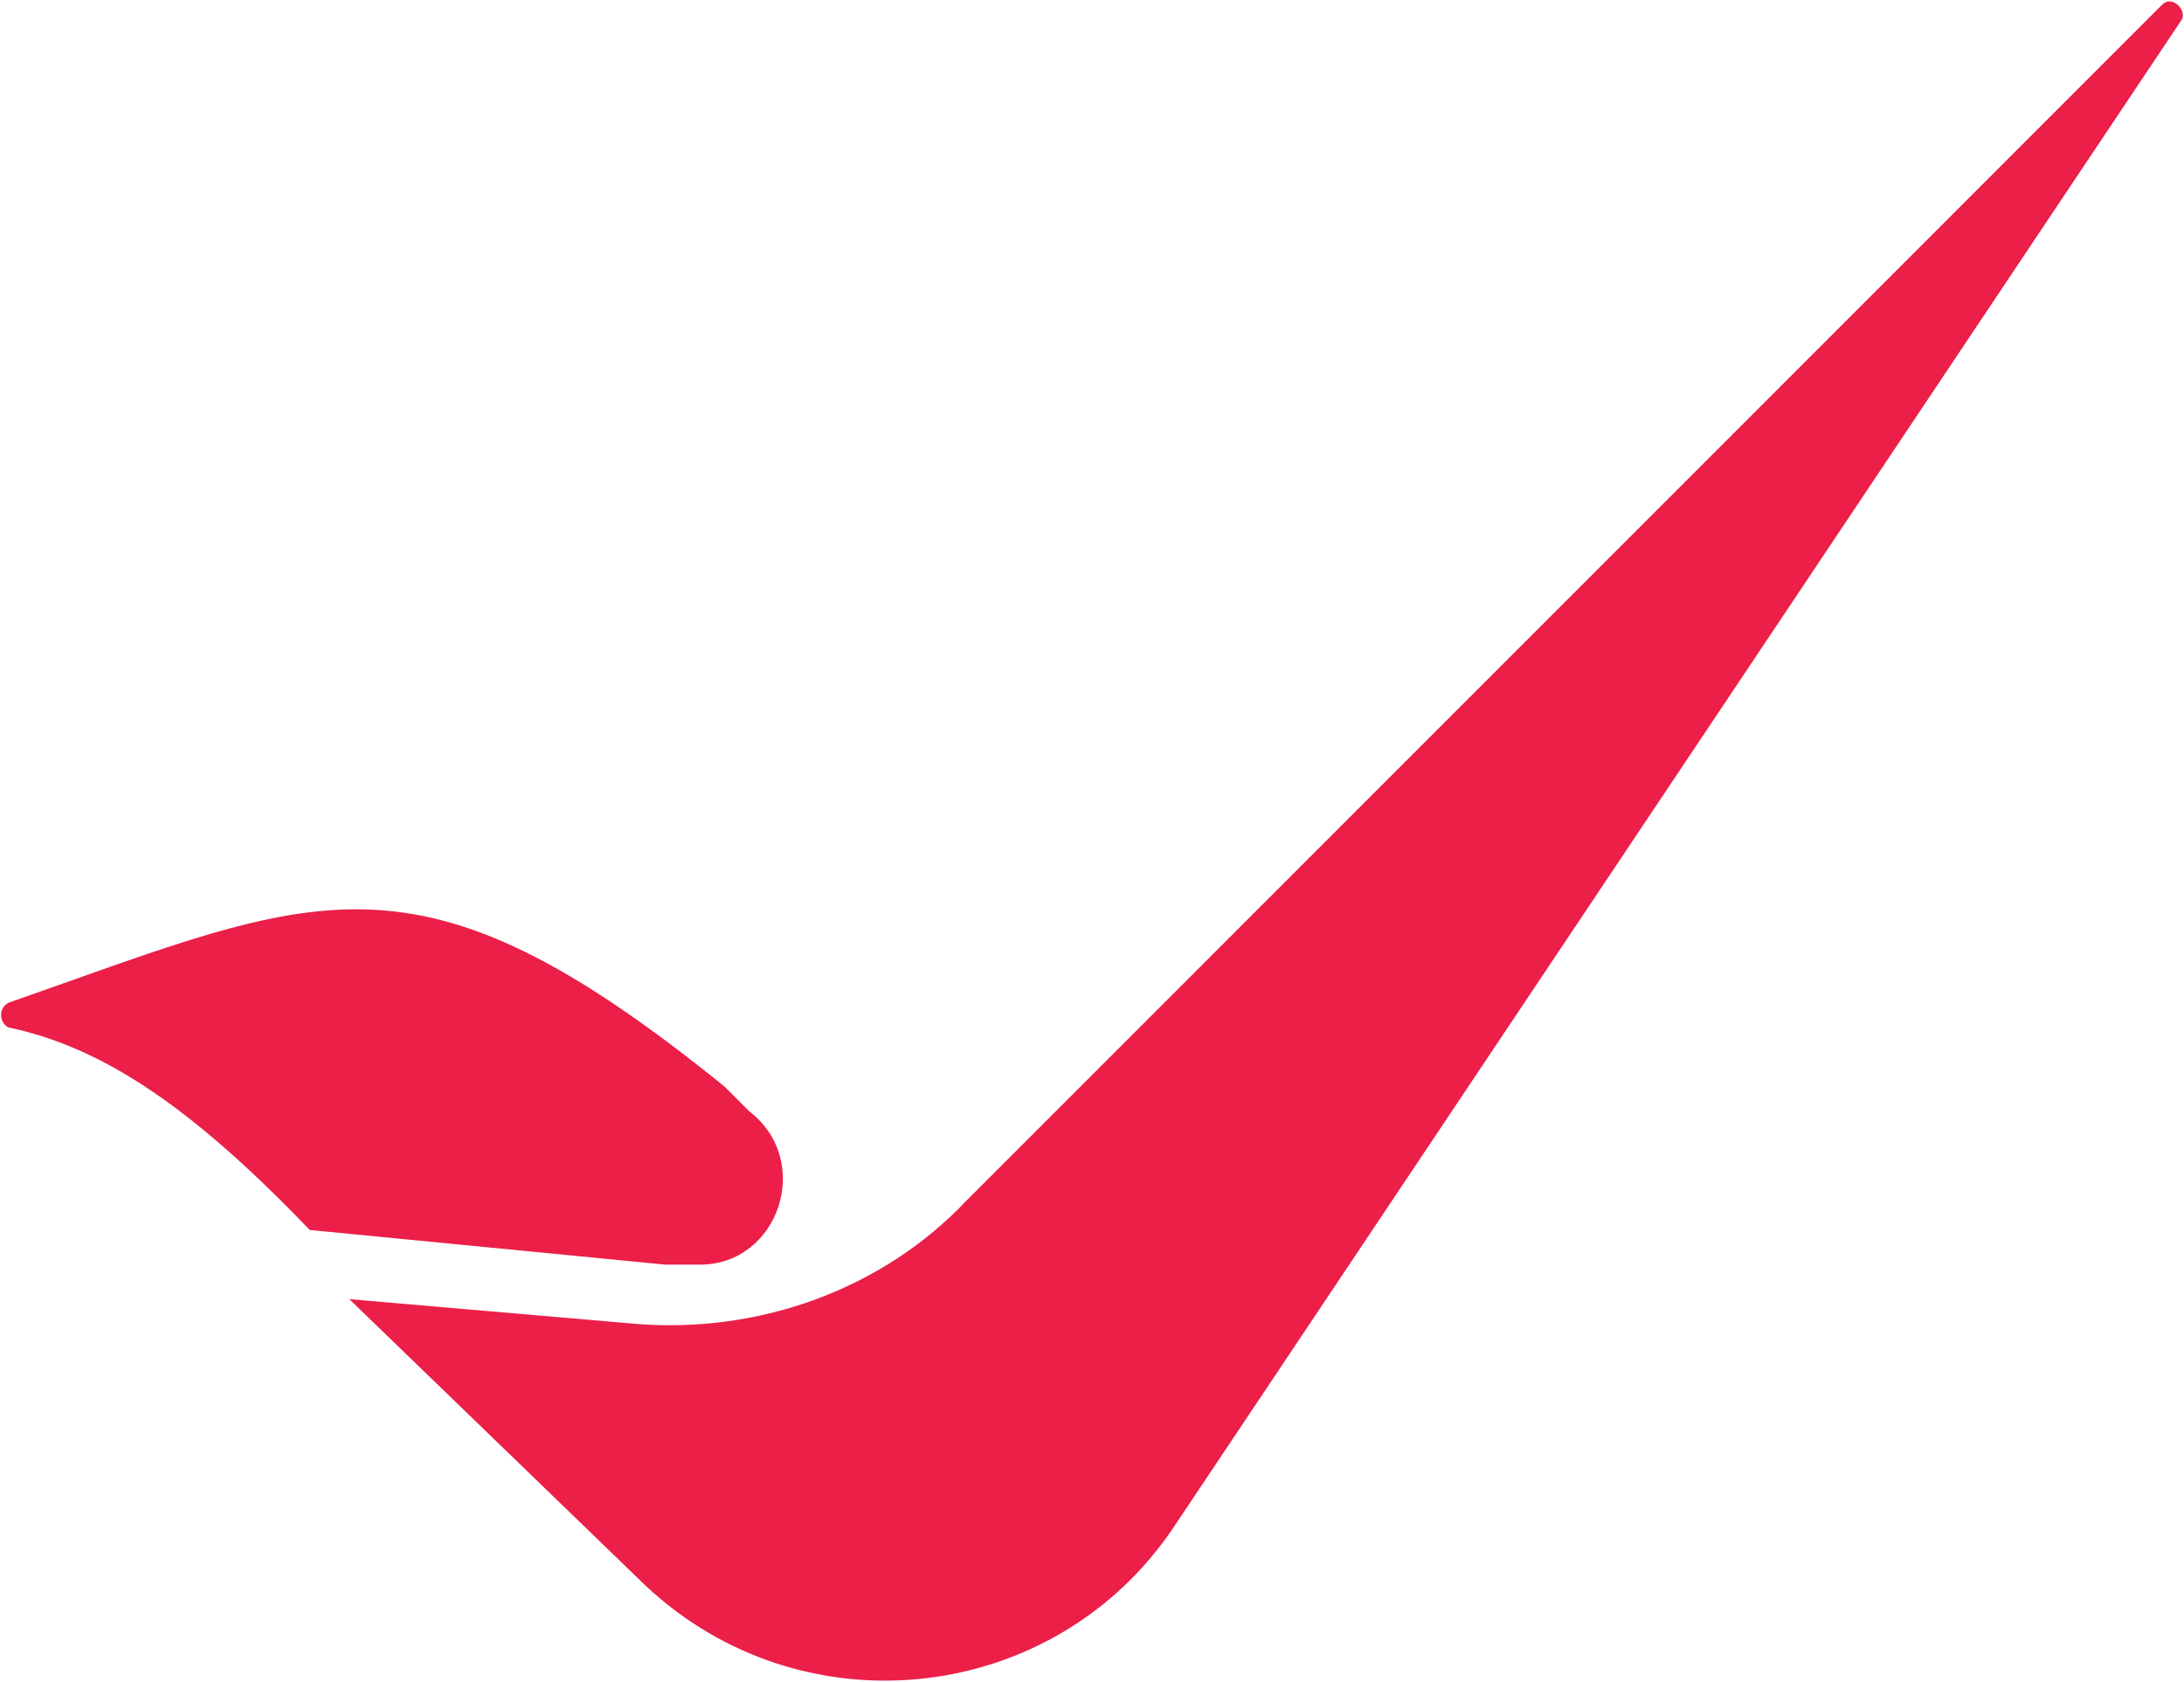 <svg xmlns="http://www.w3.org/2000/svg" viewBox="0 0 1538 1184" width="1538" height="1184"><title>yes_premia_brochure_pdf-1-pdf-svg</title><style>		.s0 { fill: #eb1f48 } 	</style><g id="Clip-Path: Page 1" clip-path="url(#cp1)"><g id="Page 1"><path id="Path 3" class="s0" d="m492.9 890.4c55.7 0 80.1-73.1 34.8-107.9q-6.9-6.9-17.4-17.4c-219.1-177.4-285.2-135.6-504.3-59.1-7 3.5-7 13.9 0 17.4 66 13.9 128.7 55.6 212.1 142.6l250.5 24.4q10.4 0 24.3 0zm1029.7-887.1l-841.8 841.8c-59.1 62.7-146.1 94-233.1 87l-201.7-17.4 208.7 201.8c111.3 104.3 288.7 83.5 372.2-41.8l709.6-1061c3.5-6.9-7-17.4-13.9-10.4z"></path></g></g></svg>